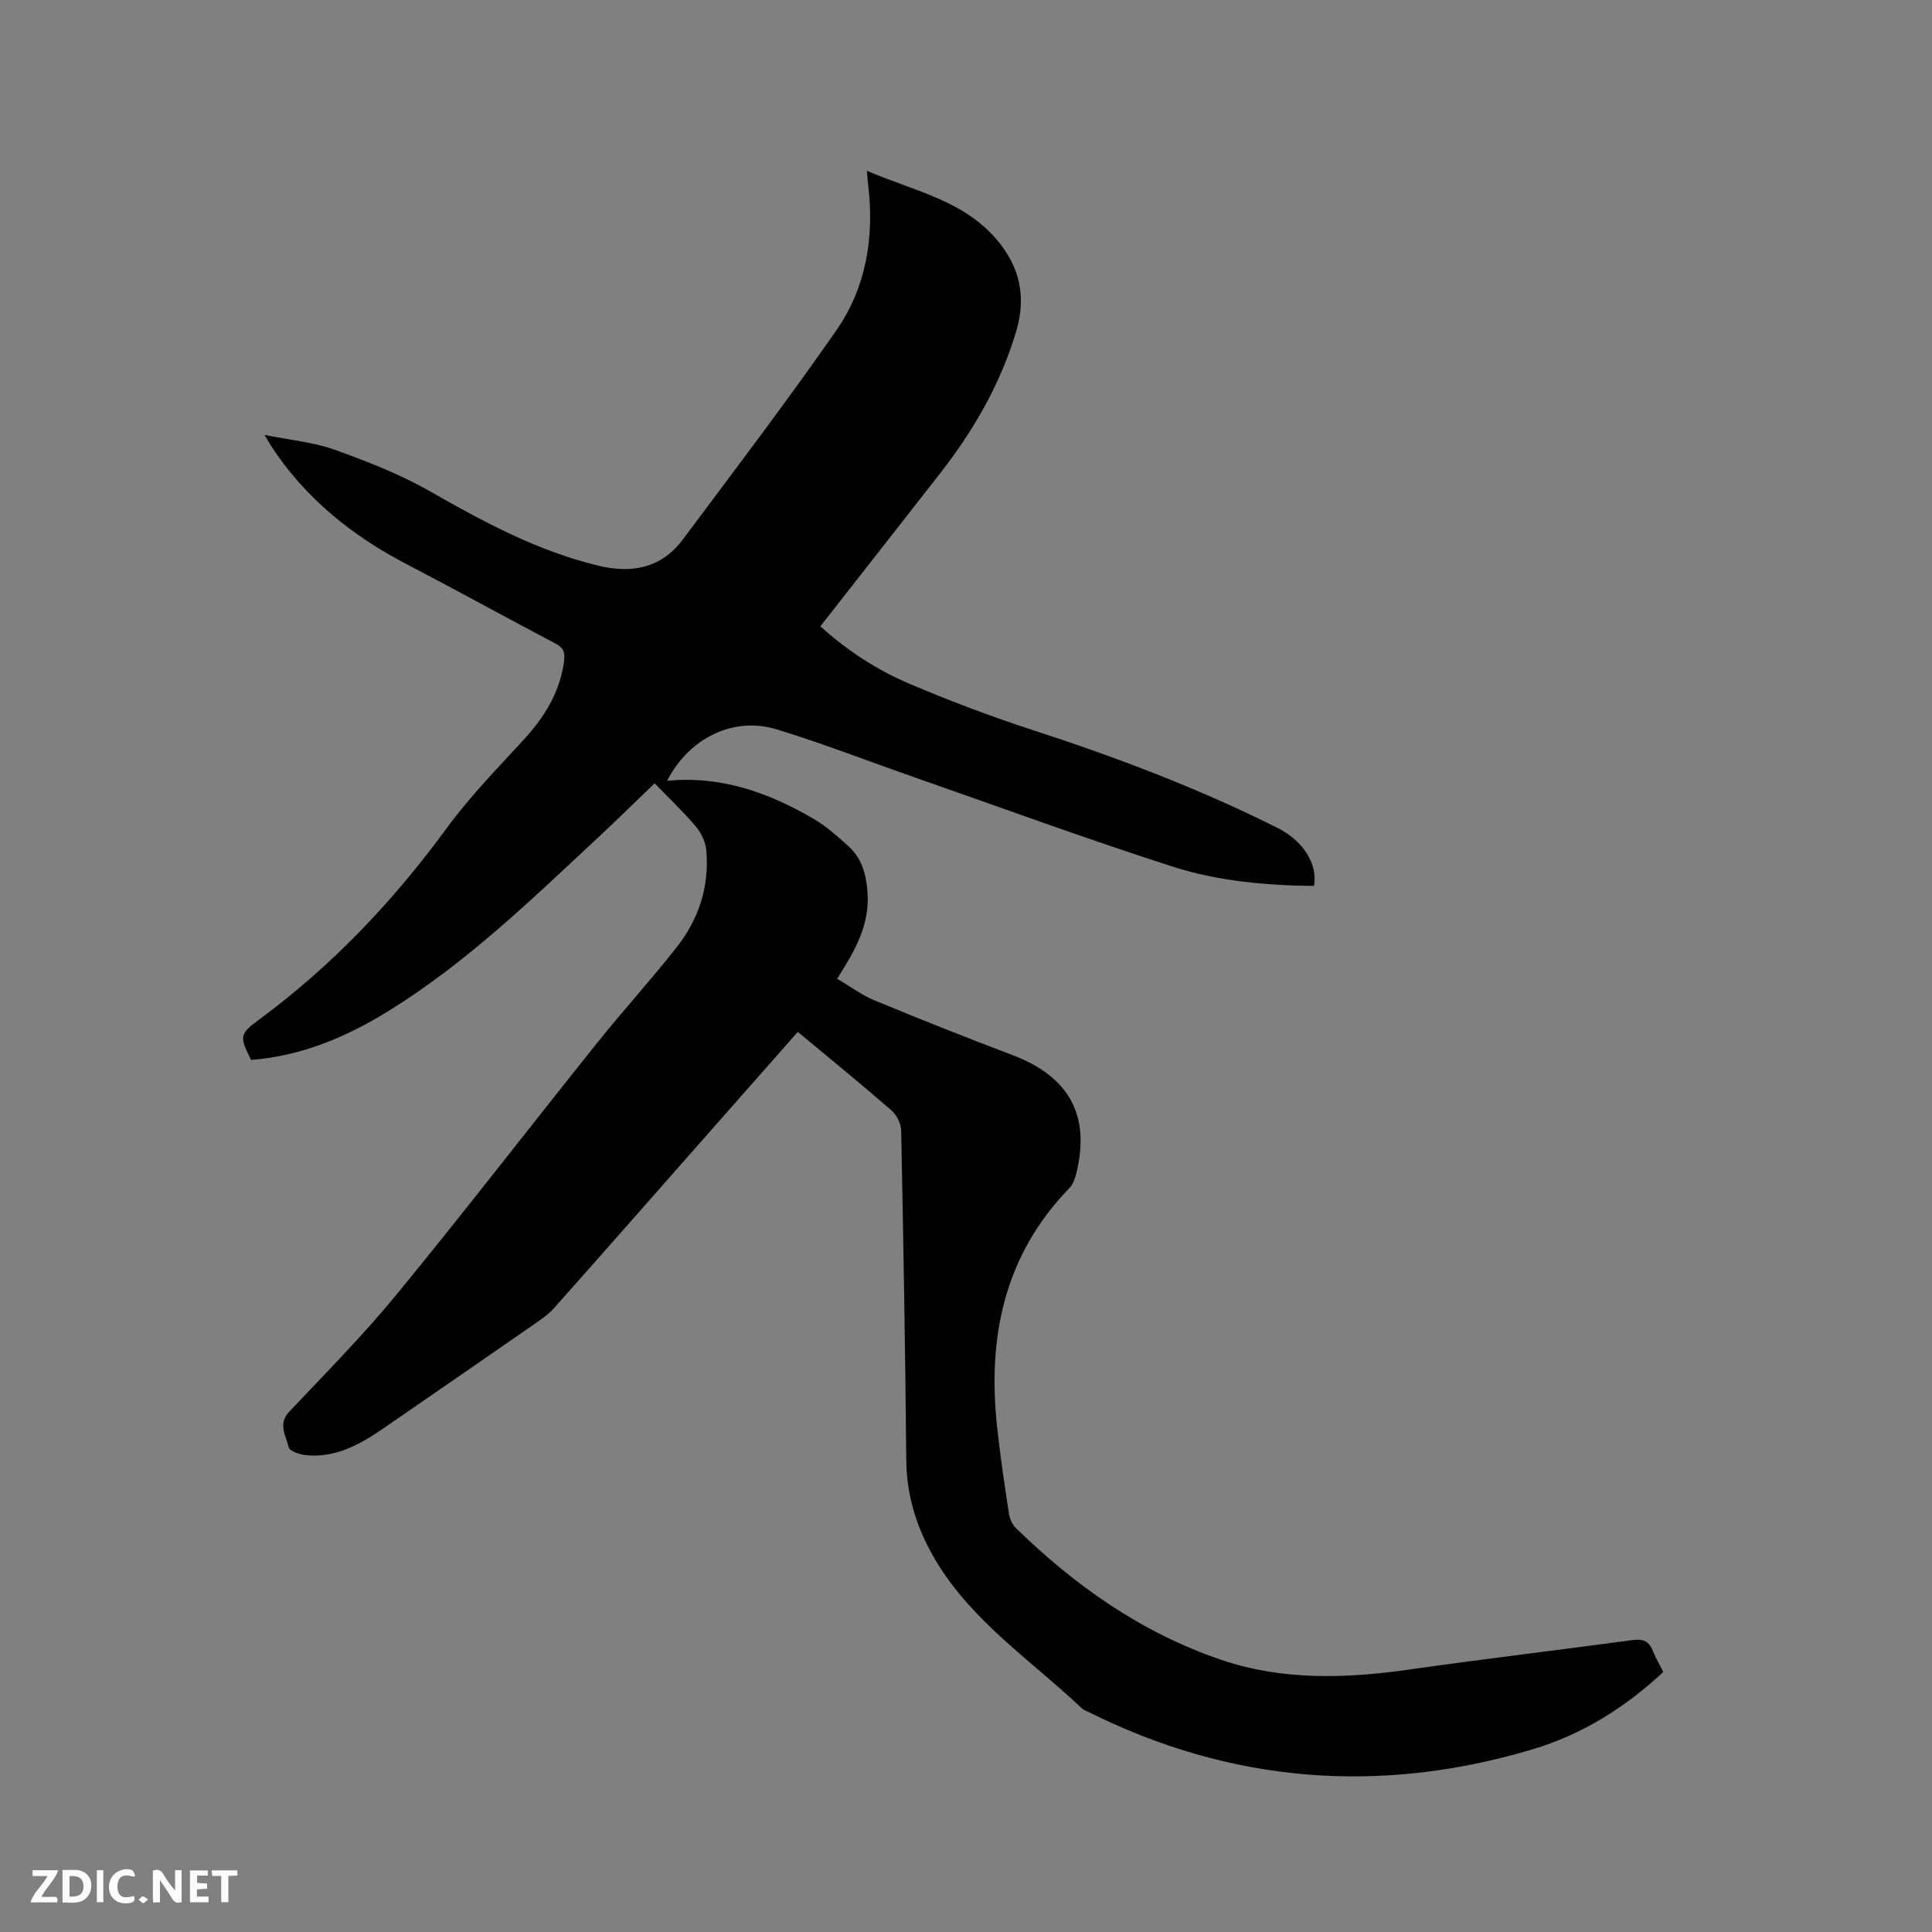 <svg enable-background="new 0 0 400 400" viewBox="0 0 400 400" xmlns="http://www.w3.org/2000/svg"><rect x="0" y="0" width="400" height="400" fill="#808080" stroke="none"/><path d="m165.18 213.64c-6.88 7.8-13.6 15.42-20.32 23.04-10.03 11.38-20.03 22.77-30.11 34.1-1.17 1.32-2.69 2.37-4.16 3.39-10.35 7.19-20.73 14.33-31.11 21.49-4.86 3.35-9.94 6.22-16.13 5.62-1.29-.13-3.4-.84-3.57-1.63-.52-2.36-2.34-4.79.1-7.37 7.57-8.02 15.35-15.88 22.33-24.39 14.05-17.13 27.58-34.68 41.43-51.98 5.36-6.69 11.15-13.04 16.45-19.78 4.61-5.86 6.83-12.69 6.13-20.19-.16-1.72-1.11-3.61-2.25-4.95-2.68-3.13-5.7-5.98-8.44-8.81-4.09 3.93-7.93 7.71-11.87 11.38-13.73 12.79-27.22 25.88-43.31 35.81-8.72 5.38-18.04 9.29-28.36 10.07-2.49-4.86-2.36-5.38 1.7-8.38 15.06-11.11 27.75-24.49 38.79-39.59 4.73-6.47 10.39-12.28 15.84-18.2 4.35-4.72 7.58-9.84 8.46-16.34.26-1.91-.12-2.82-1.82-3.72-10.31-5.42-20.51-11.06-30.84-16.44-11.3-5.9-20.92-13.64-27.95-24.38-.28-.43-.52-.88-1.4-2.35 5.43 1.1 10.18 1.51 14.51 3.07 6.74 2.42 13.52 5.06 19.72 8.6 11.18 6.38 22.4 12.43 35.02 15.44 6.91 1.65 12.98.4 17.35-5.45 10.72-14.34 21.55-28.6 31.78-43.29 6.2-8.91 7.88-19.3 6.6-30.1-.1-.83-.16-1.67-.28-2.96 9.49 4.13 19.72 5.96 26.78 14.13 4.94 5.72 6.28 12.03 4.11 19.23-3.25 10.81-8.77 20.39-15.67 29.23-8.21 10.52-16.46 21.03-24.84 31.73 5.54 5.03 11.66 9 18.34 11.85 8.36 3.56 16.89 6.79 25.53 9.6 17.44 5.67 34.54 12.13 50.95 20.38 4.17 2.1 8.27 6.57 7.38 11.92-9.96-.1-19.94-.99-29.4-4.04-17.82-5.74-35.42-12.19-53.1-18.37-9.59-3.35-19.07-7.04-28.77-10.01-8.98-2.75-18.18 1.87-22.67 10.66 11.18-1.1 21.14 2.46 30.51 7.98 2.53 1.49 4.77 3.51 6.97 5.49 2.69 2.43 3.65 5.42 3.99 9.22.64 7.05-2.57 12.43-6.25 18.29 2.68 1.58 5.06 3.37 7.73 4.48 9.48 3.92 19.01 7.7 28.6 11.34 11.8 4.48 16.21 12.62 13.1 24.77-.25.98-.68 2.06-1.37 2.77-13.48 13.89-16.95 30.81-14.96 49.36.65 6 1.54 11.98 2.44 17.94.16 1.07.68 2.31 1.44 3.05 12.27 11.98 26.03 21.67 42.41 27.26 12.89 4.4 26.02 3.91 39.28 2.02 15.31-2.18 30.68-4 46.01-6.07 2.12-.29 3.4.21 4.19 2.23.57 1.47 1.4 2.83 2.17 4.37-7.92 7.4-16.93 13.01-27.17 16.05-31.61 9.4-62.37 6.99-91.99-7.84-.38-.19-.83-.31-1.12-.58-10.42-9.89-22.72-17.97-30.29-30.58-3.77-6.29-6.09-13.17-6.16-20.74-.22-22.79-.6-45.59-1.06-68.38-.03-1.44-.92-3.25-2.02-4.2-6.3-5.49-12.79-10.77-19.38-16.25z" fill="#000001"/><g fill="#fafbfa"><path d="m37.59 393.81c-.92.31-1.52.05-2-.78-.7-1.2-1.52-2.34-2.47-3.78v4.59c-.55.03-.95.05-1.41.07-.03-.37-.06-.64-.06-.91 0-1.91 0-3.81 0-5.7 1.13-.41 1.77-.03 2.29.91.62 1.11 1.38 2.14 2.31 3.19v-4.2h1.35v6.61z"/><path d="m12.94 393.88v-6.75c1.9.19 3.93-.54 5.37 1.29.8 1.01.78 2.88.03 3.97-1.37 1.97-3.4 1.51-5.4 1.49m1.45-1.22c2.04.12 2.92-.58 2.89-2.21-.03-1.51-.98-2.19-2.89-2z"/><path d="m11.81 393.87h-5.49c.68-2.18 2.47-3.48 3.51-5.45h-3.08v-1.21h5.29c-.71 2.13-2.44 3.48-3.47 5.51.86 0 1.63.04 2.39-.01.79-.05 1.14.21.85 1.16"/><path d="m39.33 393.86v-6.61h3.7v1.07h-2.22v1.52c.68.04 1.34.09 2.07.13v1.07c-.72.05-1.38.09-2.1.14v1.48h2.4v1.19h-3.85z"/><path d="m27.71 388.56c-1.15-.3-2.46-.61-3.1.64-.37.73-.41 1.93-.06 2.67.63 1.35 1.99.93 3.17.68.35.94-.01 1.32-.93 1.46-1.62.25-3.05-.27-3.76-1.48-.73-1.24-.6-3.03.31-4.17.88-1.11 2.71-1.7 4-1.16.32.13.44.74.65 1.12-.1.08-.19.16-.28.24"/><path d="m49.15 387.24v1.07c-.59.02-1.17.05-1.87.08v5.44h-1.48v-5.44h-1.85c-.05-.4-.08-.73-.13-1.15z"/><path d="m20.06 387.21h1.33v6.62h-1.33z"/><path d="m30.68 393.25c-.49.38-.8.79-1.05.76-.32-.05-.6-.45-.9-.7.26-.24.51-.64.8-.67.29-.04.62.3 1.15.61"/></g></svg>